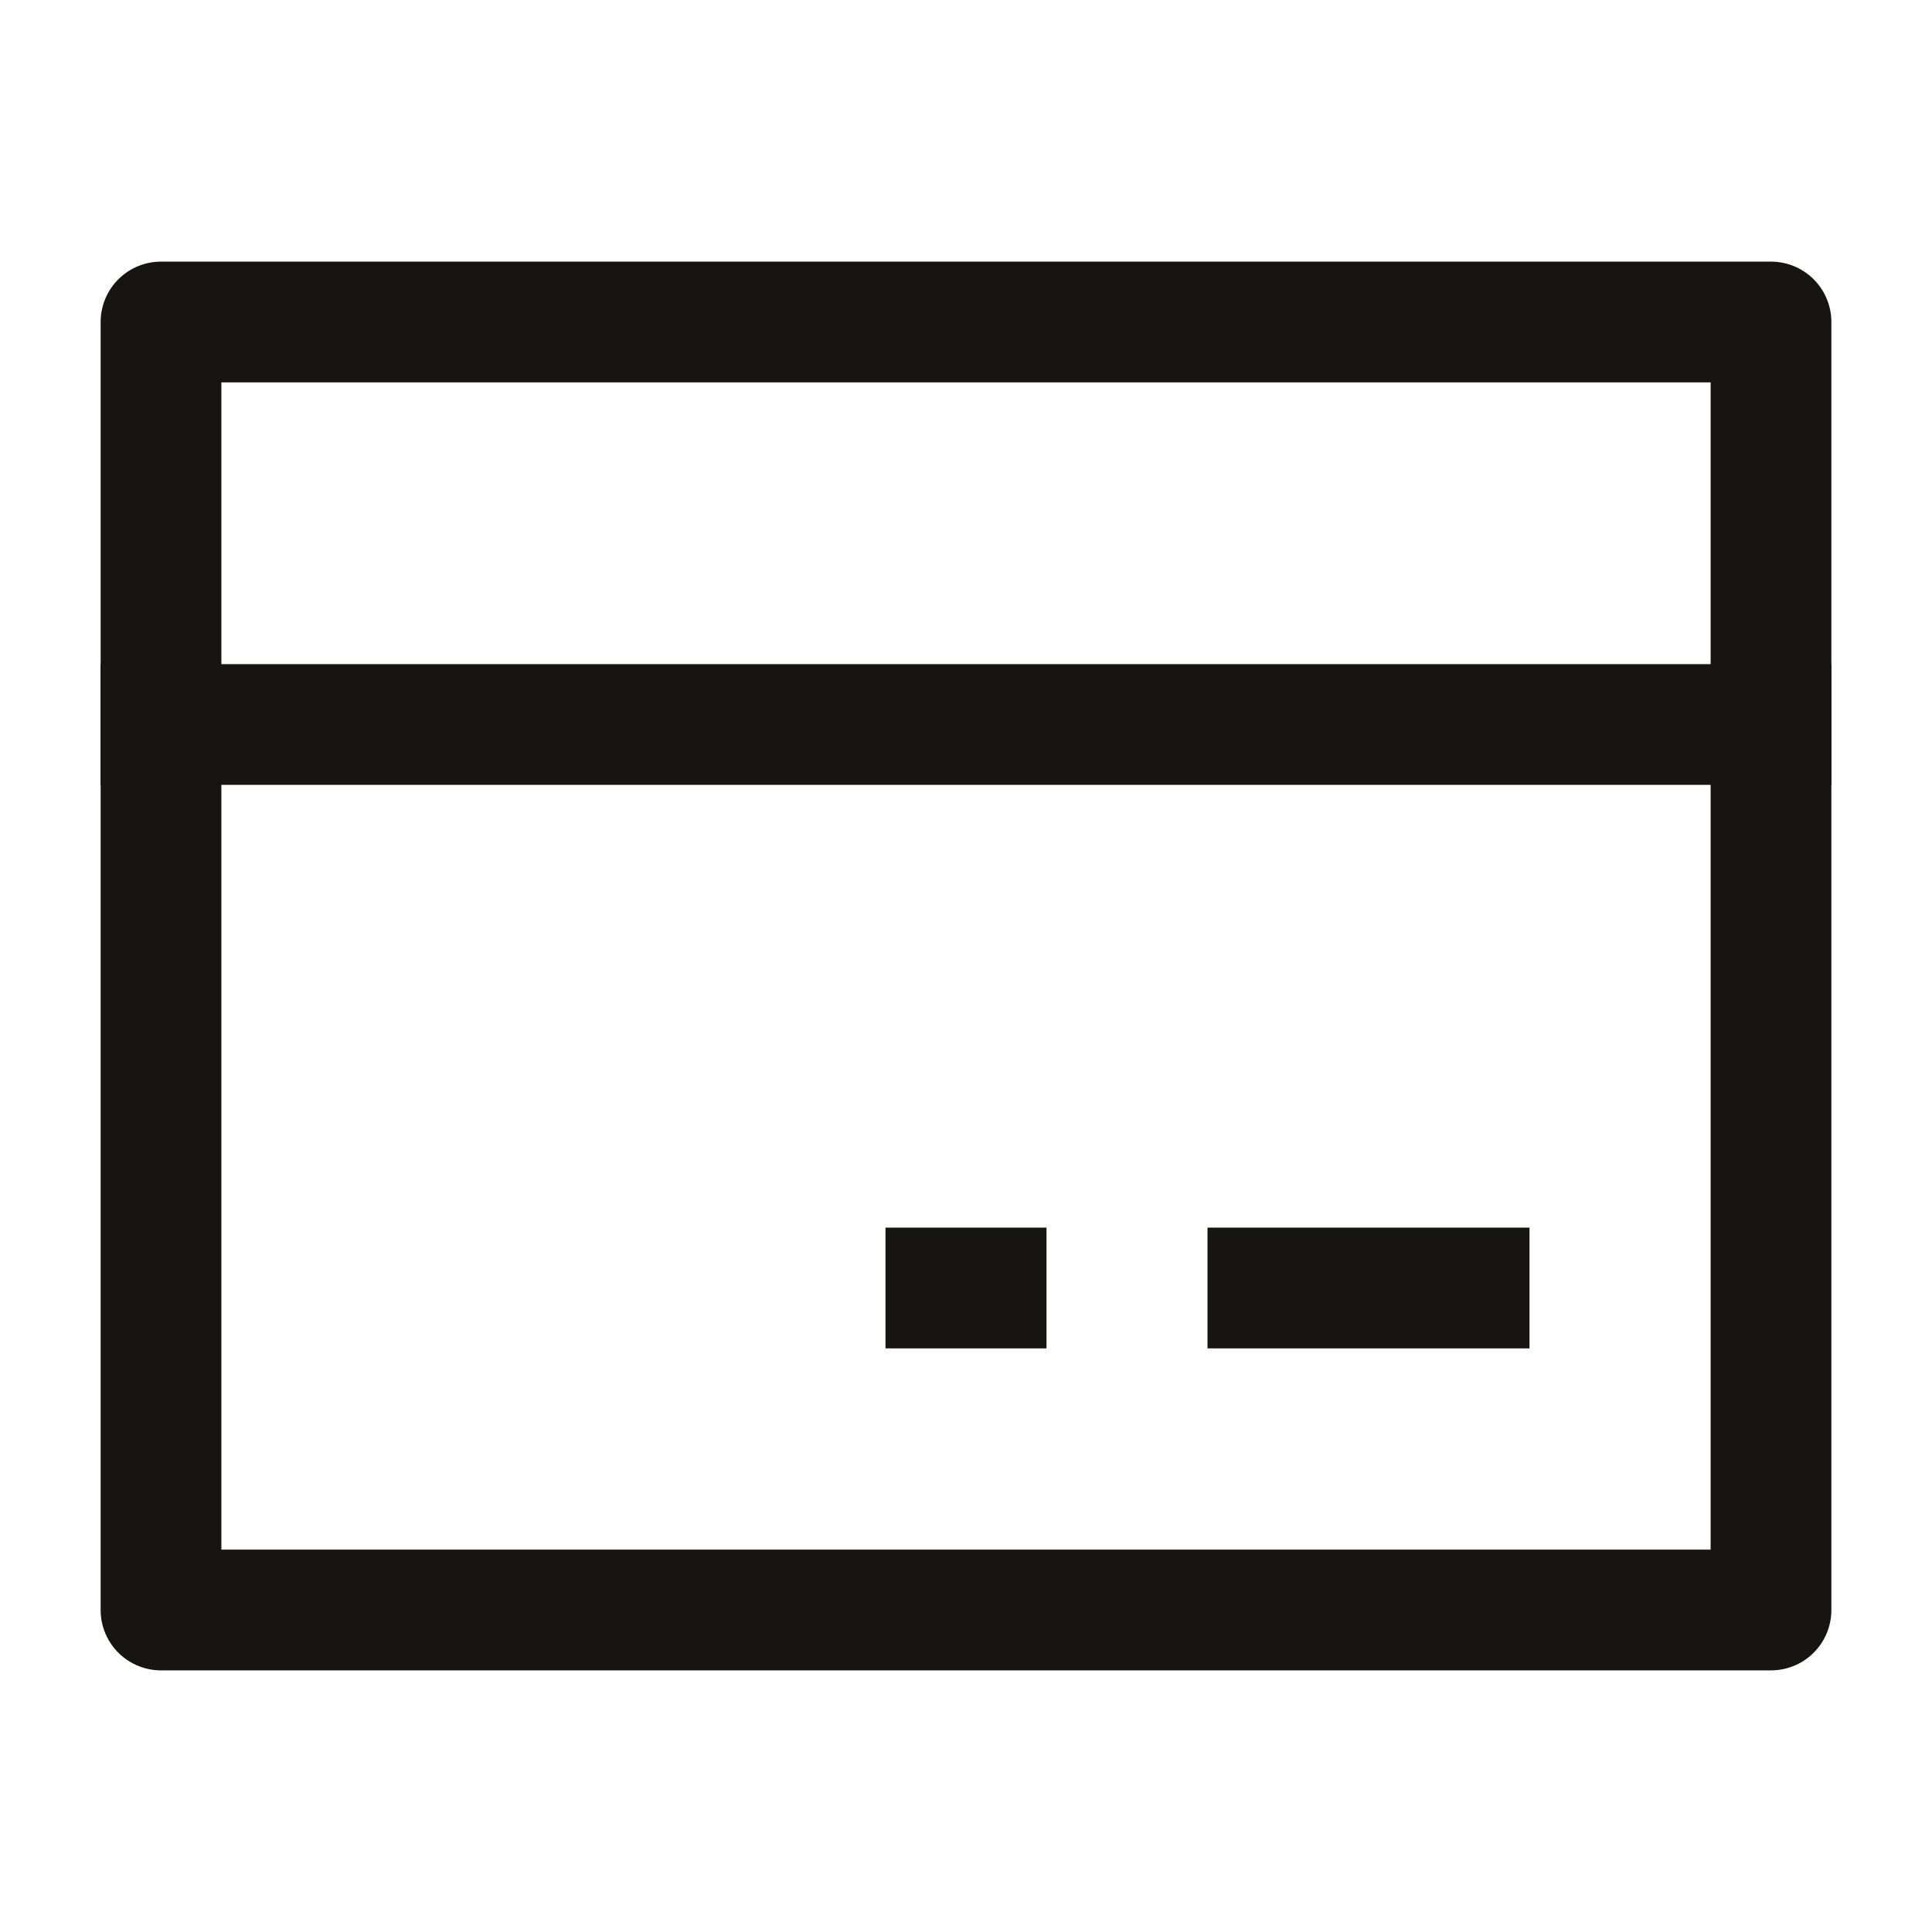 <?xml version="1.0" encoding="UTF-8"?> <svg xmlns="http://www.w3.org/2000/svg" viewBox="0 0 24 24" width="48" height="48" color="#161512" fill="none"><path d="M22 4H2V20H22V4Z" stroke="#161512" stroke-width="1.5" stroke-linecap="round" stroke-linejoin="round"></path><path d="M11 16H13M15 16L19 16" stroke="#161512" stroke-width="1.5" stroke-miterlimit="10" stroke-linejoin="round"></path><path d="M2 9H22" stroke="#161512" stroke-width="1.5" stroke-linecap="square" stroke-linejoin="round"></path></svg> 